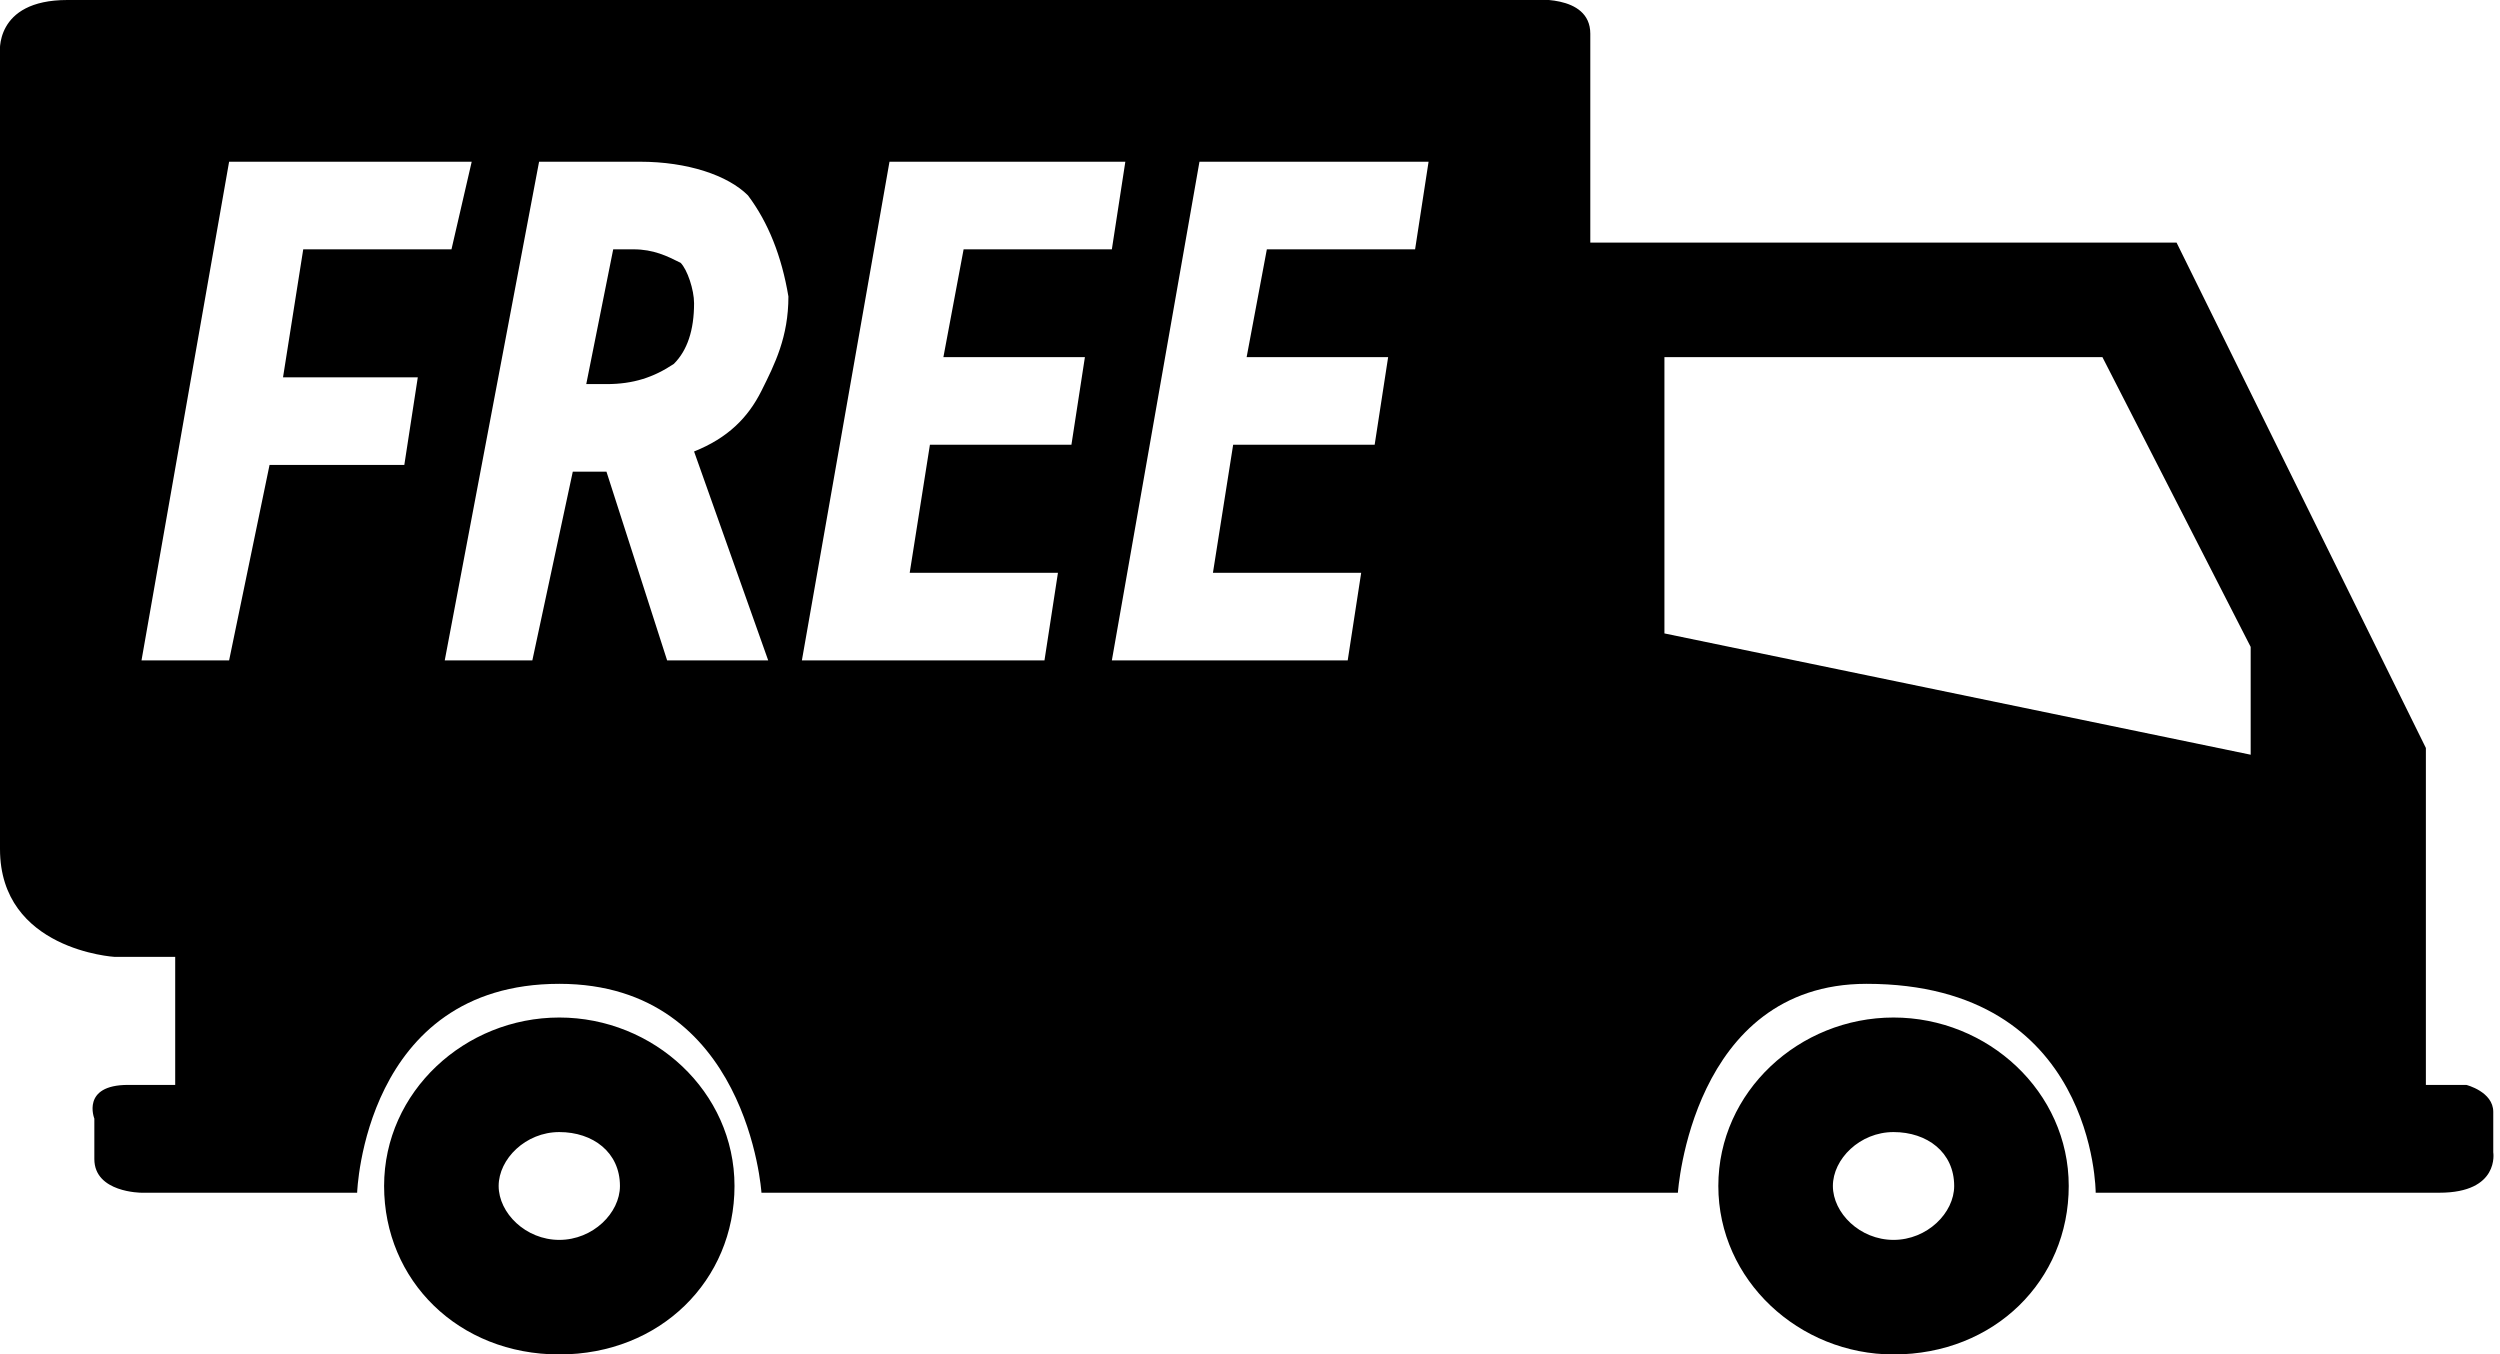 <svg xml:space="preserve" style="enable-background:new 0 0 37.1 20.1;" viewBox="0 0 37.1 20.1" y="0px" x="0px" xmlns:xlink="http://www.w3.org/1999/xlink" xmlns="http://www.w3.org/2000/svg" id="Layer_1" version="1.1">
<path d="M36.2,17.7c-0.9,0-5.1,0-5.1,0s0-3.1-3.4-3.1c-2.6,0-2.8,3.1-2.8,3.1H11.3c0,0-0.2-3.1-3-3.1c-2.9,0-3,3.1-3,3.1H2.1
	c0,0-0.7,0-0.7-0.5s0-0.6,0-0.6s-0.2-0.5,0.5-0.5h0.7v-1.9H1.7c0,0-1.7-0.1-1.7-1.6S0,0.8,0,0.8S-0.1,0,1,0s21.7,0,21.7,0
	s0.9-0.1,0.9,0.5s0,3.1,0,3.1h8.7l3.7,7.5v5h0.6c0,0,0.4,0.1,0.4,0.4s0,0.6,0,0.6S37.1,17.7,36.2,17.7z M3.4,2.4L2.1,9.8h1.3L4,6.9
	h2l0.2-1.3h-2l0.3-1.9h2.2L7,2.4H3.4z M11.1,2.9c-0.3-0.3-0.9-0.5-1.6-0.5H8L6.6,9.8h1.3L8.5,7H9l0.9,2.8h1.5l-1.1-3.1
	c0.5-0.2,0.8-0.5,1-0.9s0.4-0.8,0.4-1.4C11.6,3.8,11.4,3.3,11.1,2.9z M13.2,2.4l-1.3,7.4h3.6l0.2-1.3h-2.2l0.3-1.9h2.1l0.2-1.3H14
	l0.3-1.6h2.2l0.2-1.3C16.7,2.4,13.2,2.4,13.2,2.4z M17.8,2.4l-1.3,7.4H20l0.2-1.3H18l0.3-1.9h2.1l0.2-1.3h-2.1l0.3-1.6H21l0.2-1.3
	C21.2,2.4,17.8,2.4,17.8,2.4z M33.4,9.6l-2.2-4.3h-6.5v4.1l8.7,1.8V9.6z M9,5.7H8.7l0.4-2h0.3c0.3,0,0.5,0.1,0.7,0.2
	c0.1,0.1,0.2,0.4,0.2,0.6c0,0.4-0.1,0.7-0.3,0.9C9.7,5.6,9.4,5.7,9,5.7z M8.3,15.1c1.4,0,2.6,1.1,2.6,2.5s-1.1,2.5-2.6,2.5
	S5.7,19,5.7,17.6S6.9,15.1,8.3,15.1z M8.3,18.4c0.5,0,0.9-0.4,0.9-0.8c0-0.5-0.4-0.8-0.9-0.8s-0.9,0.4-0.9,0.8S7.8,18.4,8.3,18.4z
	 M28.1,15.1c1.4,0,2.6,1.1,2.6,2.5s-1.1,2.5-2.6,2.5c-1.4,0-2.6-1.1-2.6-2.5S26.7,15.1,28.1,15.1z M28.1,18.4c0.5,0,0.9-0.4,0.9-0.8
	c0-0.5-0.4-0.8-0.9-0.8s-0.9,0.4-0.9,0.8S27.6,18.4,28.1,18.4z"></path>
</svg>
